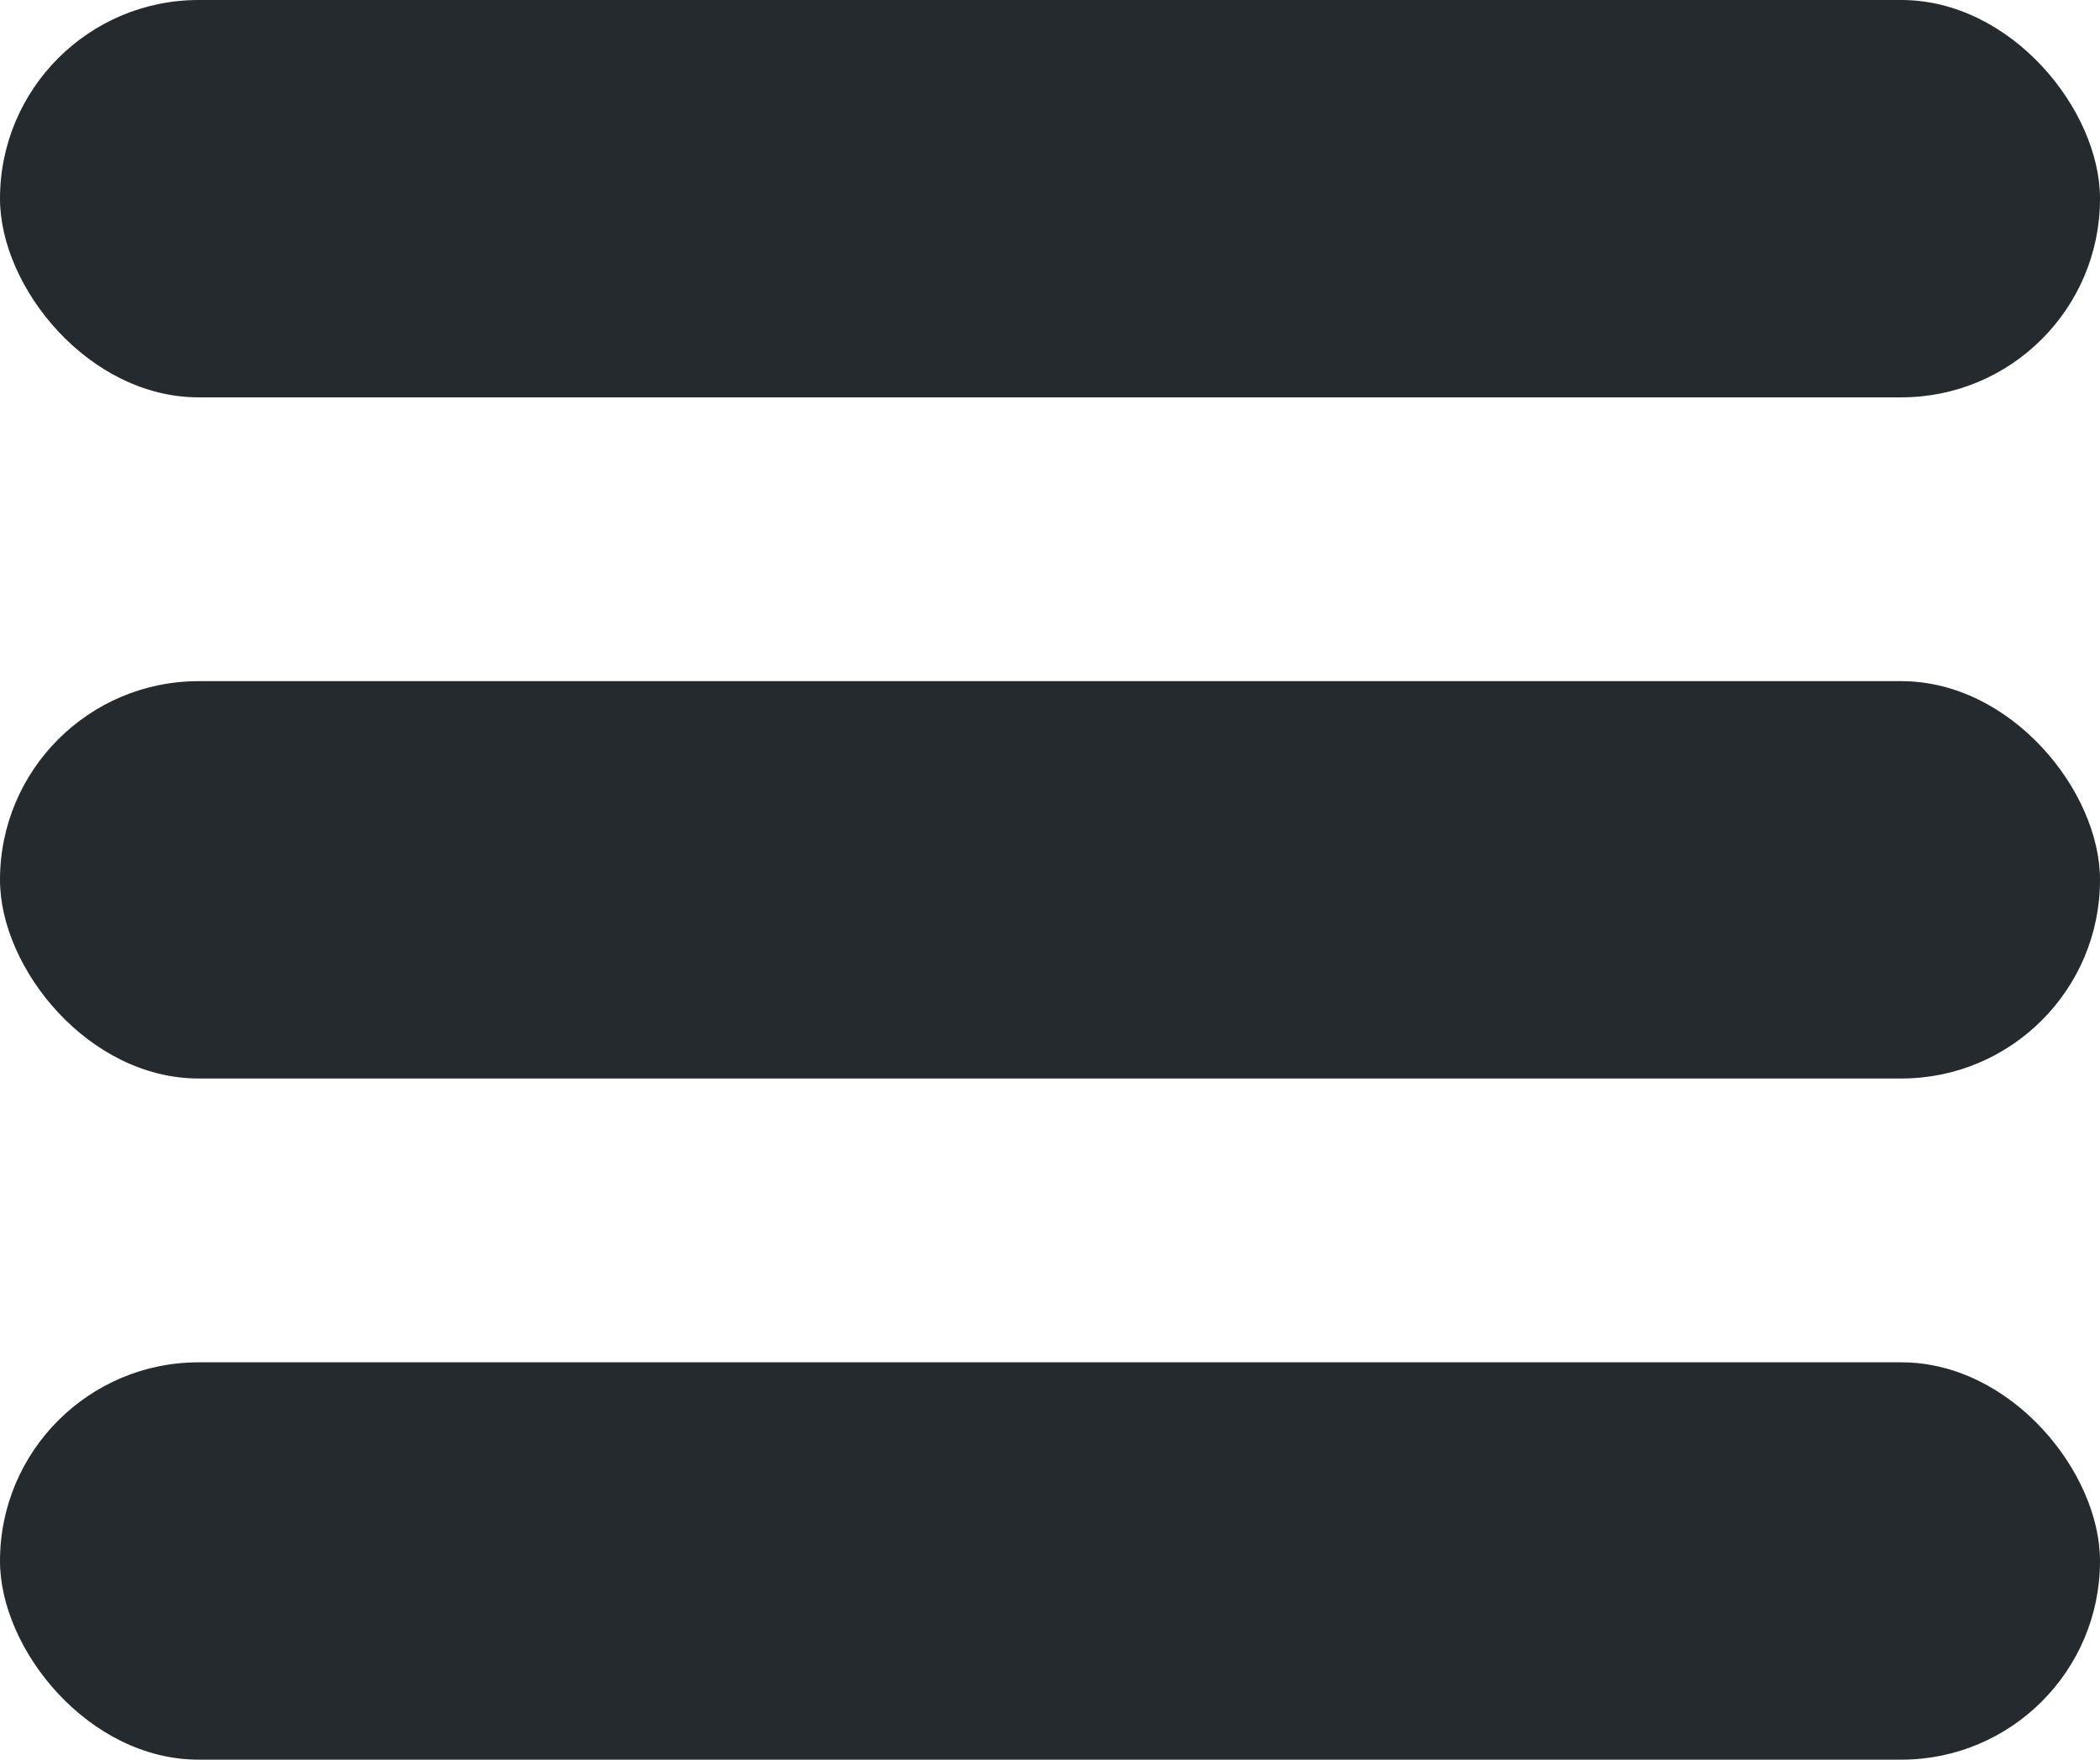 <svg width="37" height="31" viewBox="0 0 37 31" fill="none" xmlns="http://www.w3.org/2000/svg">
<rect width="37" height="7" rx="3.5" fill="#252A2E"/>
<rect y="12" width="37" height="7" rx="3.5" fill="#252A2E"/>
<rect y="24" width="37" height="7" rx="3.5" fill="#252A2E"/>
</svg>
